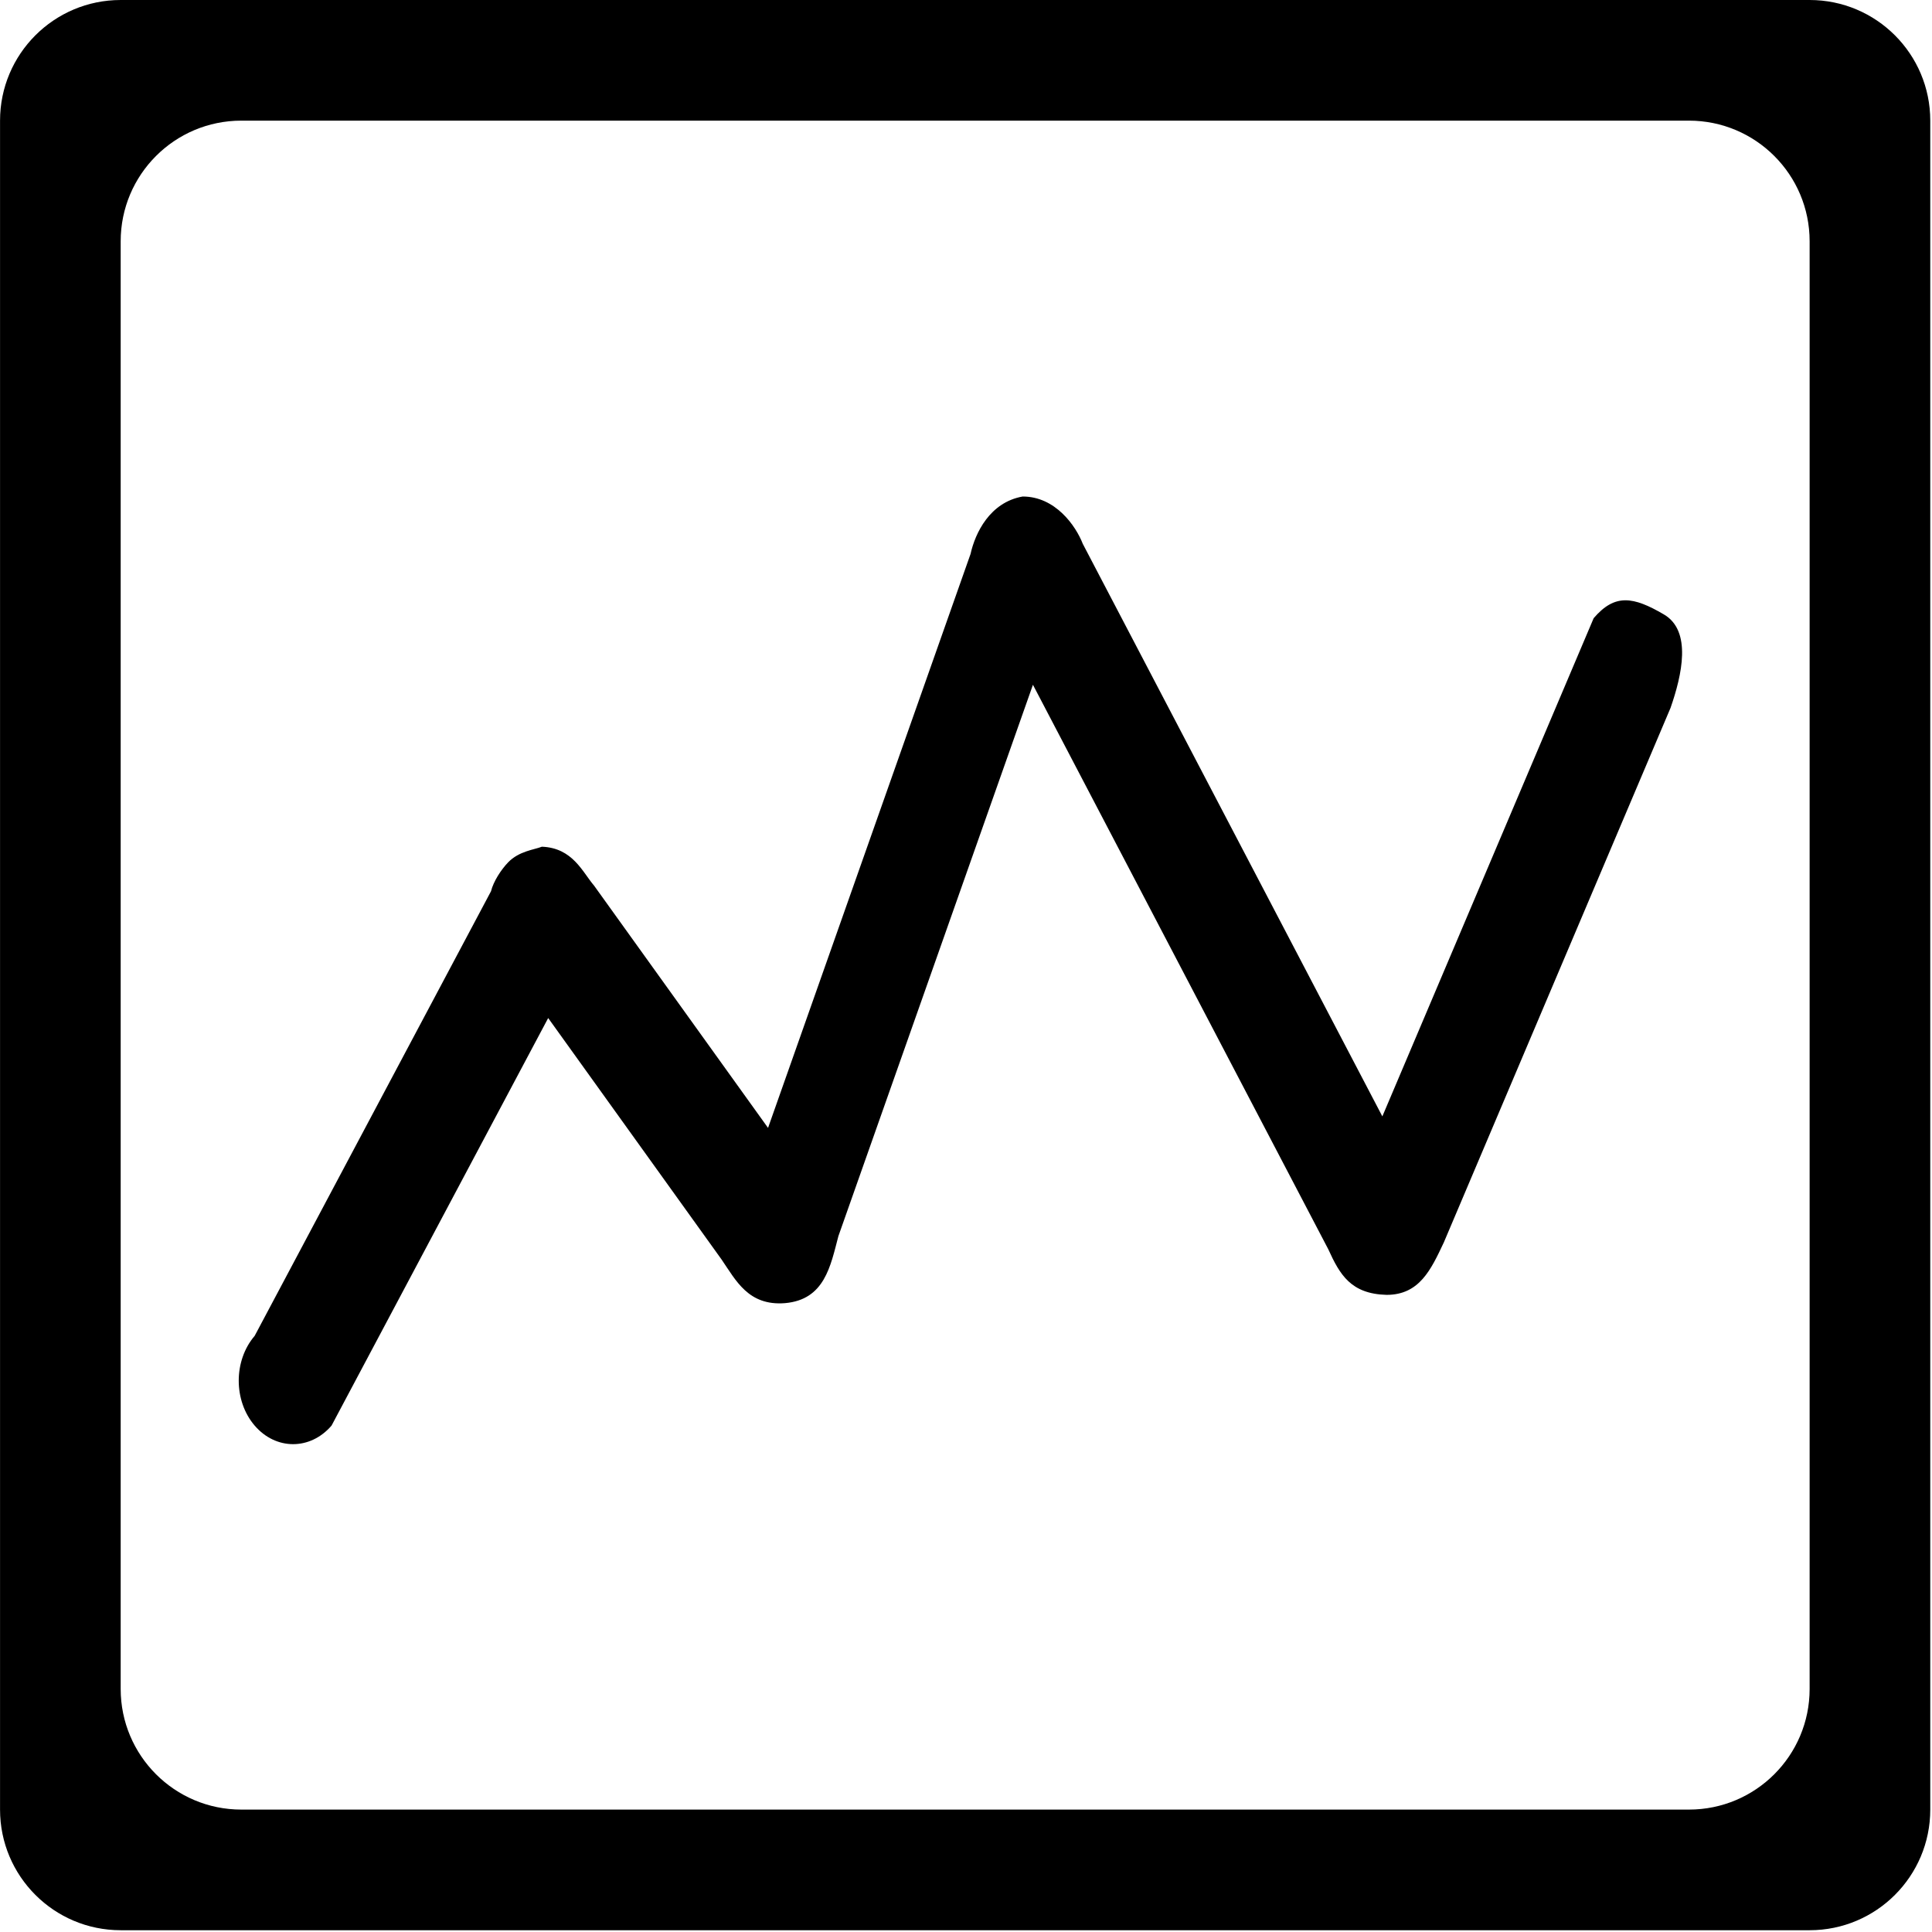 <?xml version="1.0" standalone="no"?><!DOCTYPE svg PUBLIC "-//W3C//DTD SVG 1.1//EN" "http://www.w3.org/Graphics/SVG/1.1/DTD/svg11.dtd"><svg t="1507609225396" class="icon" style="" viewBox="0 0 1024 1024" version="1.1" xmlns="http://www.w3.org/2000/svg" p-id="1846" xmlns:xlink="http://www.w3.org/1999/xlink" width="50" height="50"><defs><style type="text/css"></style></defs><path d="M959.14 0 63.963 0c-35.314 0-63.941 28.627-63.941 63.941l0 895.178c0 35.314 28.626 63.941 63.941 63.941l895.178 0c35.314 0 63.941-28.626 63.941-63.941L1023.082 63.941C1023.081 28.626 994.455 0 959.14 0zM959.14 895.178c0 35.314-28.626 63.941-63.941 63.941l-767.295 0c-35.314 0-63.941-28.627-63.941-63.941l0-767.295c0-35.314 28.626-63.941 63.941-63.941l767.295 0c35.314 0 63.941 28.627 63.941 63.941L959.14 895.178z" p-id="1847"></path><path d="M881.905 325.669c-16.239-9.503-25.979-11.149-37.232 1.984L732.673 591.706l-158.779-303.472c-3.707-9.575-14.572-25.103-31.878-25.069-17.396 3.07-25.162 19.397-27.601 30.433L407.077 597.806l-92.203-128.407c-6.172-7.2-11.288-19.991-27.668-20.628-4.022 1.605-12.106 2.285-17.901 8.311-3.765 3.915-7.758 10.086-9.069 15.31L134.976 708.035c-11.253 13.133-11.253 34.42 0 47.553 11.253 13.127 29.503 13.127 40.756 0L290.551 539.581l91.87 127.946c7.634 11.101 14.196 24.7 33.639 23.165 21.066-1.831 24.136-19.739 28.313-35.537l103.105-292.205 156.554 299.213c6.11 13.431 11.945 23.628 30.876 24.14 17.396 0 23.536-13.303 30.36-27.817l120.151-283.285C891.476 357.822 896.828 334.403 881.905 325.669z" p-id="1848"></path></svg>
